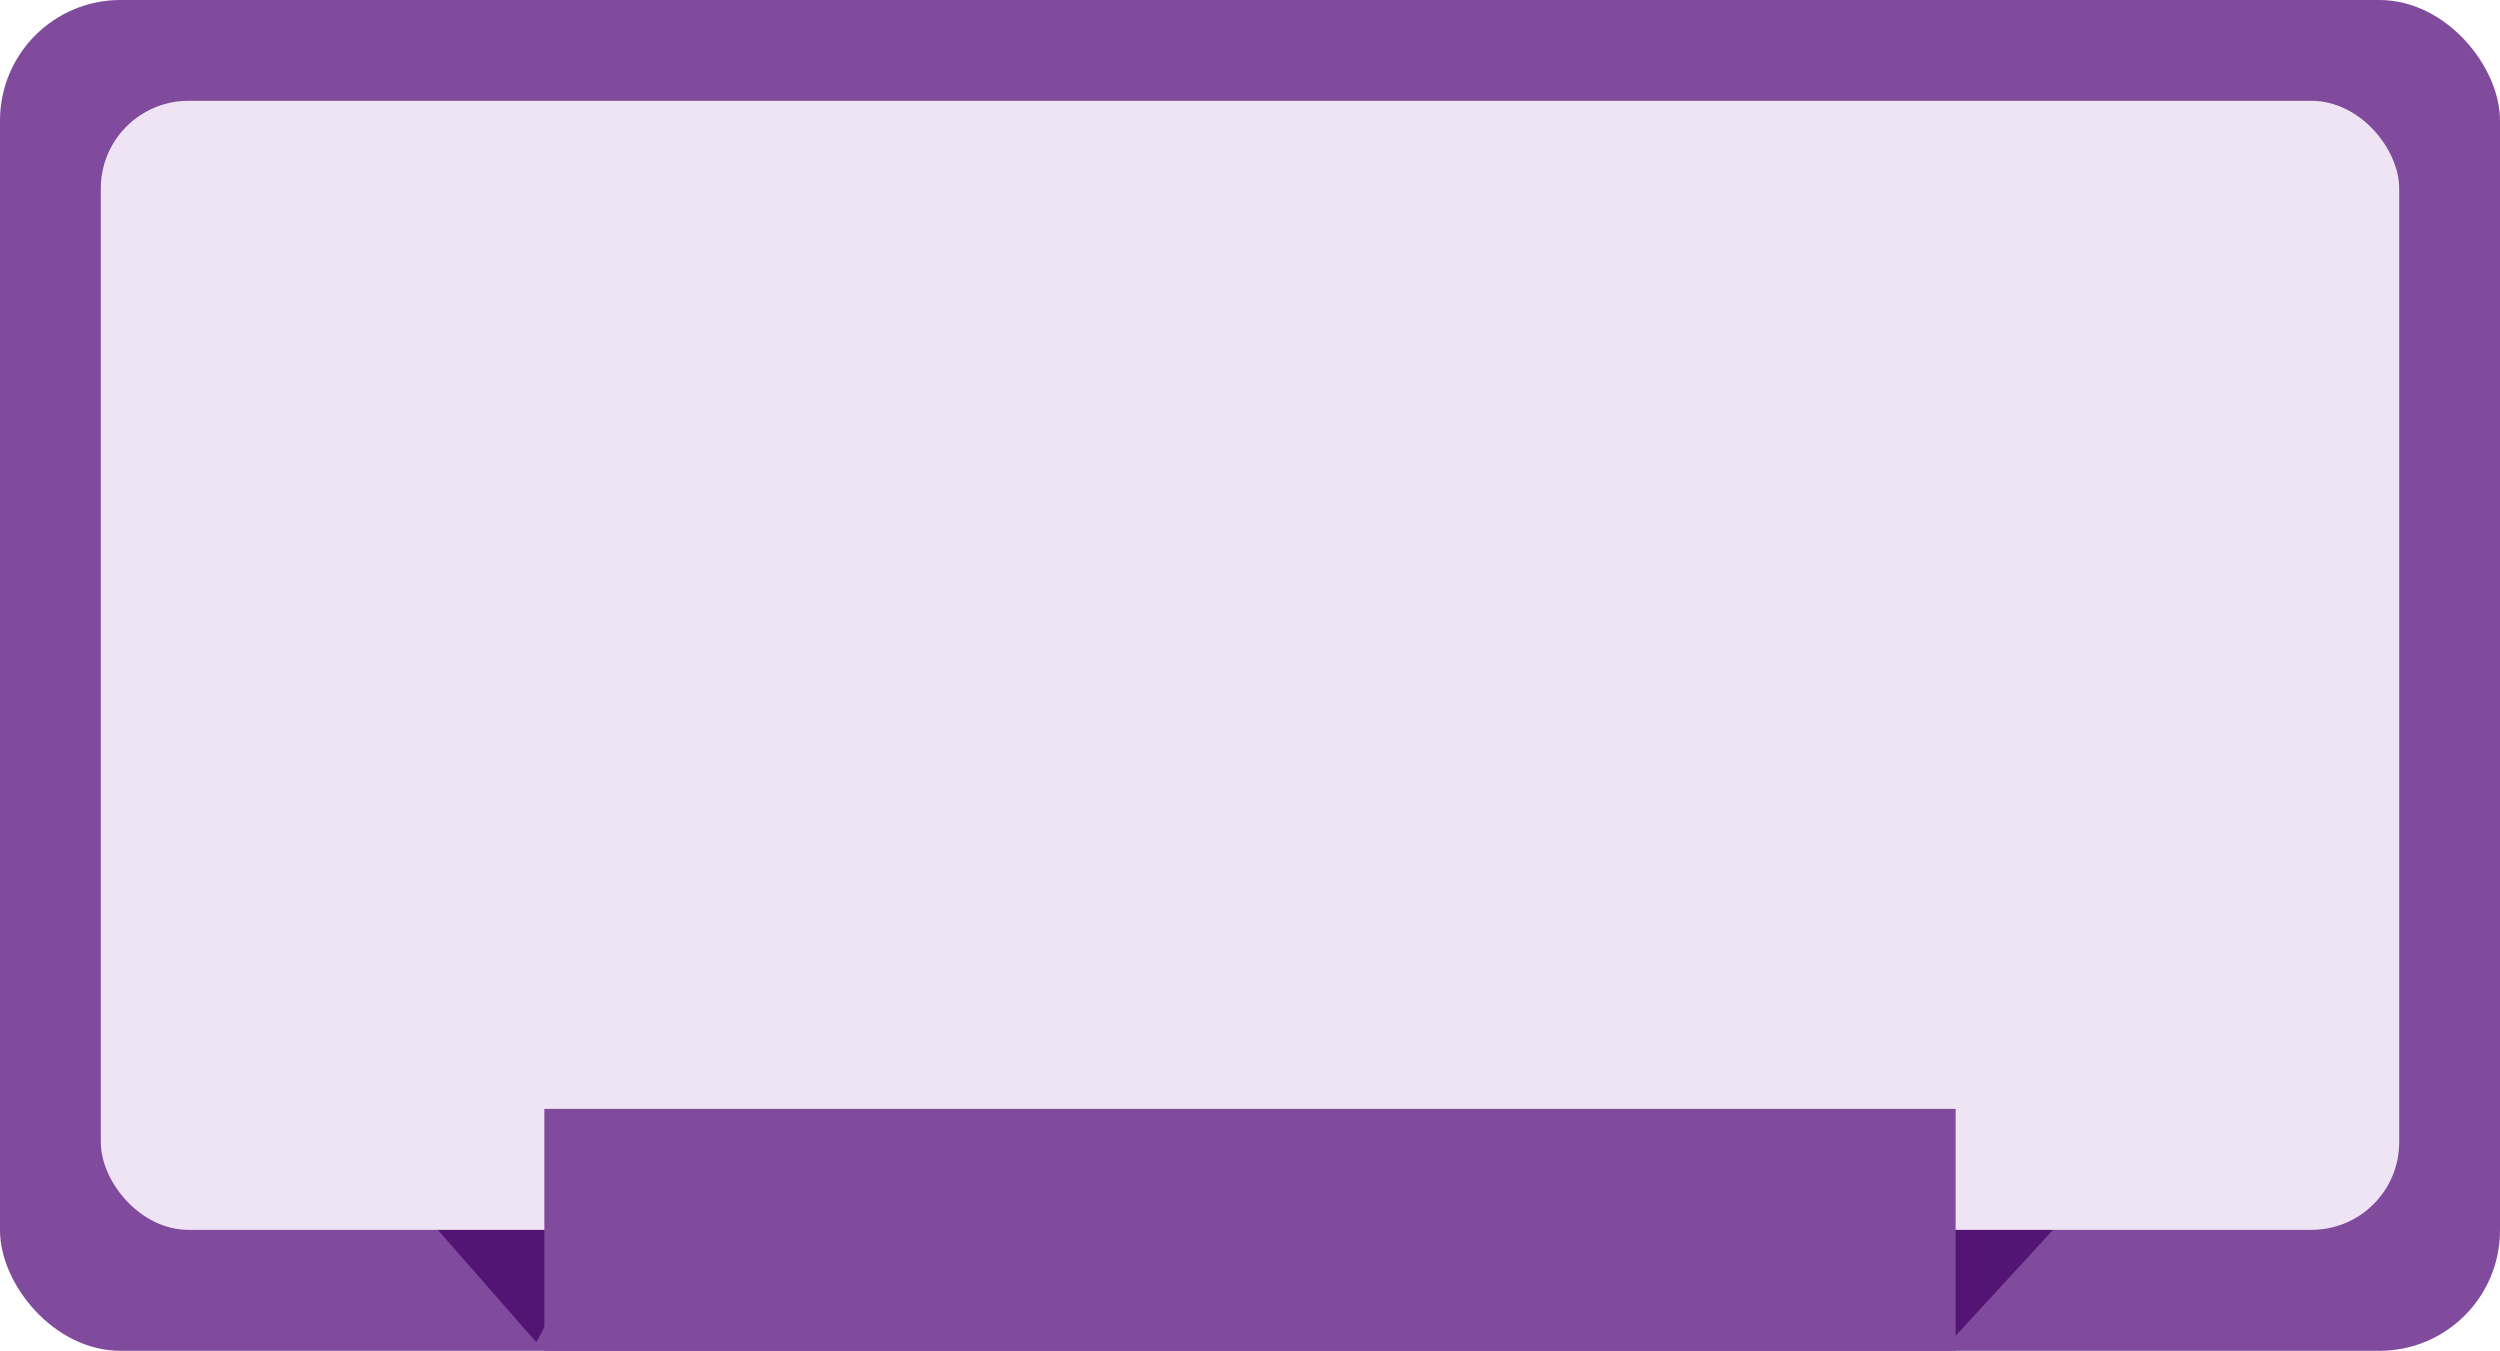 <svg id="Group_93811" data-name="Group 93811" xmlns="http://www.w3.org/2000/svg" width="228.208" height="123.307" viewBox="0 0 228.208 123.307">
  <rect id="Rectangle_21133" data-name="Rectangle 21133" width="228.208" height="123.306" rx="11" fill="#804a9d"/>
  <path id="Path_276841" data-name="Path 276841" d="M6.91,28.873,30.215,1.686,0,0Z" transform="matrix(0.999, 0.035, -0.035, 0.999, 172.12, 93.397)" fill="#531574"/>
  <path id="Path_276843" data-name="Path 276843" d="M13.019,17.706,22.363,0-1.544,1.091Z" transform="translate(35.939 104.821)" fill="#531574"/>
  <rect id="Rectangle_21135" data-name="Rectangle 21135" width="209.805" height="103.062" rx="8" transform="translate(9.202 9.202)" fill="#efe4f3"/>
  <rect id="Rectangle_21134" data-name="Rectangle 21134" width="128.827" height="22.085" transform="translate(49.691 101.222)" fill="#804a9d"/>
</svg>
